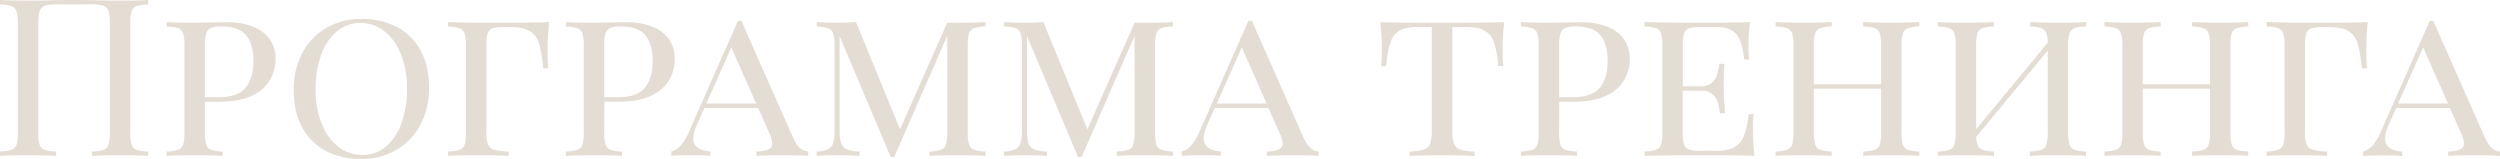 <?xml version="1.0" encoding="UTF-8"?> <svg xmlns="http://www.w3.org/2000/svg" id="Layer_1" data-name="Layer 1" viewBox="0 0 1210.11 76.96"> <defs> <style>.cls-1{fill:#e4ddd4;}</style> </defs> <title>dengi_text</title> <path class="cls-1" d="M66.11,3a4,4,0,0,0-2.39,2.49,18.69,18.69,0,0,0-.65,5.83V64.16A18.65,18.65,0,0,0,63.72,70a4,4,0,0,0,2.39,2.5,18.82,18.82,0,0,0,5.6.83v2.13q-4.42-.3-13.64-.31-8.53,0-13.53.31V73.32a18.88,18.88,0,0,0,5.6-.83A4,4,0,0,0,52.53,70a19,19,0,0,0,.65-5.83V11.29a19.71,19.71,0,0,0-.65-5.9,4,4,0,0,0-2.45-2.58,16.77,16.77,0,0,0-5.54-.68H27.16a16.85,16.85,0,0,0-5.54.68,4,4,0,0,0-2.44,2.58,19.32,19.32,0,0,0-.66,5.9V64.16A18.59,18.59,0,0,0,19.18,70a4,4,0,0,0,2.39,2.5,18.8,18.8,0,0,0,5.59.83v2.13q-4.89-.3-13.53-.31-9.15,0-13.63.31V73.32a18.74,18.74,0,0,0,5.59-.83A4,4,0,0,0,8,70a19,19,0,0,0,.65-5.83V11.29A19,19,0,0,0,8,5.46,4,4,0,0,0,5.59,3,19,19,0,0,0,0,2.13V0Q4.43.32,13.63.31,19,.31,27.53.1C32,0,34.79,0,36,0s4,0,8.32.1C50,.24,54.53.31,58.07.31Q67.24.31,71.71,0V2.13A19.09,19.09,0,0,0,66.11,3Z"></path> <path class="cls-1" d="M99.18,64.16A19,19,0,0,0,99.83,70a4,4,0,0,0,2.4,2.5,18.74,18.74,0,0,0,5.59.83v2.13q-4.89-.3-13.53-.31-9.17,0-13.63.31V73.32a18.8,18.8,0,0,0,5.59-.83A4,4,0,0,0,88.64,70a18.65,18.65,0,0,0,.65-5.83V22a18.69,18.69,0,0,0-.65-5.83,4,4,0,0,0-2.39-2.5,19.14,19.14,0,0,0-5.59-.83V10.67q4.41.32,13,.31c1.24,0,5.1-.05,11.55-.16l4.53-.05a33.39,33.39,0,0,1,13,2.24,17.22,17.22,0,0,1,8,6.24,16.51,16.51,0,0,1,2.66,9.32,20.56,20.56,0,0,1-2.5,9.78,19.14,19.14,0,0,1-8.53,7.78q-6,3.1-15.93,3.1H99.18Zm2.92-50.6a4.13,4.13,0,0,0-2.29,2.68A19.54,19.54,0,0,0,99.18,22V47.09h6.09q9.89,0,13.63-4.65t3.75-12.73q0-8.62-3.62-12.77T107.09,12.8A12.49,12.49,0,0,0,102.1,13.56Z"></path> <path class="cls-1" d="M192.17,13.09a27.41,27.41,0,0,1,11.45,11.42q4.06,7.48,4.06,17.9a37.67,37.67,0,0,1-4.19,18,30.34,30.34,0,0,1-11.66,12.18,33.22,33.22,0,0,1-17,4.34A36,36,0,0,1,157.65,73a27.48,27.48,0,0,1-11.43-11.42q-4-7.48-4.06-17.9a37.84,37.84,0,0,1,4.19-18.06A30.25,30.25,0,0,1,158,13.48a33.18,33.18,0,0,1,17-4.32A36.16,36.16,0,0,1,192.17,13.09Zm-29.09,2.08a26,26,0,0,0-7.62,11.39,48.41,48.41,0,0,0-2.68,16.73,43.52,43.52,0,0,0,3,16.71,26.16,26.16,0,0,0,8.12,11.13A18.3,18.3,0,0,0,175.26,75,17.42,17.42,0,0,0,186.71,71a26,26,0,0,0,7.62-11.39A48.37,48.37,0,0,0,197,42.83a43.52,43.52,0,0,0-3-16.71A26.16,26.16,0,0,0,185.9,15a18.3,18.3,0,0,0-11.37-3.91A17.47,17.47,0,0,0,163.08,15.17Z"></path> <path class="cls-1" d="M265.07,24.3q0,5.37.32,8.74h-2.45a63.15,63.15,0,0,0-2.13-12.25,10,10,0,0,0-4.5-5.83q-3.21-1.85-9.81-1.85h-2.45a18.7,18.7,0,0,0-5.59.6,3.76,3.76,0,0,0-2.4,2.42,19,19,0,0,0-.65,5.83v42.2a14.86,14.86,0,0,0,.84,5.83,4.61,4.61,0,0,0,3,2.5,28.73,28.73,0,0,0,6.93.83v2.13q-5.52-.3-15.67-.31-9.15,0-13.63.31V73.32a18.74,18.74,0,0,0,5.59-.83,4,4,0,0,0,2.4-2.5,19,19,0,0,0,.65-5.83V22a19,19,0,0,0-.65-5.83,4,4,0,0,0-2.4-2.5,19.08,19.08,0,0,0-5.59-.83V10.67l3.85.1q6.24.21,9.68.21,2.28,0,6.71,0l10.67,0q12.69,0,18-.31Q265.08,18.26,265.07,24.3Z"></path> <path class="cls-1" d="M292.45,64.16A18.65,18.65,0,0,0,293.1,70a4,4,0,0,0,2.39,2.5,18.8,18.8,0,0,0,5.59.83v2.13q-4.89-.3-13.53-.31-9.15,0-13.63.31V73.32a18.74,18.74,0,0,0,5.59-.83,4,4,0,0,0,2.4-2.5,19,19,0,0,0,.65-5.83V22a19,19,0,0,0-.65-5.83,4,4,0,0,0-2.4-2.5,19.08,19.08,0,0,0-5.59-.83V10.67q4.43.32,13,.31,1.88,0,11.55-.16l4.53-.05A33.4,33.4,0,0,1,316,13a17.27,17.27,0,0,1,8,6.24,16.5,16.5,0,0,1,2.65,9.32,20.44,20.44,0,0,1-2.5,9.78q-2.49,4.68-8.53,7.78t-15.92,3.1h-7.18Zm2.91-50.6a4.18,4.18,0,0,0-2.29,2.68,19.6,19.6,0,0,0-.62,5.72V47.09h6.08q9.89,0,13.64-4.65t3.74-12.73q0-8.62-3.61-12.77T300.36,12.8A12.51,12.51,0,0,0,295.36,13.56Z"></path> <path class="cls-1" d="M391.21,73.32v2.13c-2.91-.2-6.71-.31-11.39-.31q-9.17,0-13.69.31V73.32a16.39,16.39,0,0,0,5.83-1,3,3,0,0,0,1.82-2.91,12.79,12.79,0,0,0-1.46-5L367,52.25h-26l-3.59,8A18.1,18.1,0,0,0,335.58,67q0,5.63,8.28,6.3v2.13c-2.12-.2-5.34-.31-9.68-.31s-7.42.11-9.26.31V73.32a9.37,9.37,0,0,0,4.89-3.25,27.69,27.69,0,0,0,3.85-6.64l23.52-53.28h1.72L383.82,66.5Q386.73,73.11,391.21,73.32ZM354,23,341.88,50.11H366Z"></path> <path class="cls-1" d="M471.48,13.63a4,4,0,0,0-2.4,2.5,19,19,0,0,0-.65,5.83v42.2a19,19,0,0,0,.65,5.83,4,4,0,0,0,2.4,2.5,18.74,18.74,0,0,0,5.59.83v2.13q-5-.3-13.53-.31-9.15,0-13.63.31V73.32a18.52,18.52,0,0,0,5.57-.83,4,4,0,0,0,2.36-2.5,18.65,18.65,0,0,0,.65-5.83V17.38L432.84,76h-1.72L406.41,17.48V63.07a20.09,20.09,0,0,0,.72,6.19,4.94,4.94,0,0,0,2.74,3,17.24,17.24,0,0,0,6.21,1.07v2.13c-2.53-.2-6.15-.31-10.87-.31-4.23,0-7.53.11-9.89.31V73.32a13.84,13.84,0,0,0,5.49-1.07,4.84,4.84,0,0,0,2.47-3,21.32,21.32,0,0,0,.68-6.19V22a19,19,0,0,0-.65-5.83,4,4,0,0,0-2.39-2.5,19.22,19.22,0,0,0-5.6-.83V10.67c2.33.21,5.62.31,9.89.31q5,0,9.11-.31L435.65,62.6,458.49,11h5.05q8.54,0,13.53-.31V12.8A19.08,19.08,0,0,0,471.48,13.63Z"></path> <path class="cls-1" d="M562.18,13.63a4,4,0,0,0-2.4,2.5,19,19,0,0,0-.65,5.83v42.2a19,19,0,0,0,.65,5.83,4,4,0,0,0,2.4,2.5,18.74,18.74,0,0,0,5.59.83v2.13q-5-.3-13.53-.31-9.15,0-13.63.31V73.32a18.52,18.52,0,0,0,5.57-.83,4,4,0,0,0,2.36-2.5,18.65,18.65,0,0,0,.65-5.83V17.38L523.54,76h-1.72L497.11,17.48V63.07a20.09,20.09,0,0,0,.72,6.19,4.94,4.94,0,0,0,2.74,3,17.28,17.28,0,0,0,6.21,1.07v2.13c-2.53-.2-6.15-.31-10.87-.31-4.23,0-7.53.11-9.89.31V73.32a13.84,13.84,0,0,0,5.49-1.07,4.84,4.84,0,0,0,2.47-3,21.32,21.32,0,0,0,.68-6.19V22a19,19,0,0,0-.65-5.83,4,4,0,0,0-2.39-2.5,19.22,19.22,0,0,0-5.6-.83V10.67c2.33.21,5.62.31,9.89.31q5,0,9.11-.31L526.35,62.6,549.19,11h5q8.53,0,13.53-.31V12.8A19.08,19.08,0,0,0,562.18,13.63Z"></path> <path class="cls-1" d="M638.28,73.32v2.13c-2.91-.2-6.71-.31-11.39-.31q-9.17,0-13.69.31V73.32a16.39,16.39,0,0,0,5.83-1,3,3,0,0,0,1.82-2.91,12.79,12.79,0,0,0-1.46-5L614,52.25H588l-3.59,8A18.1,18.1,0,0,0,582.65,67q0,5.63,8.28,6.3v2.13c-2.12-.2-5.34-.31-9.68-.31s-7.42.11-9.26.31V73.32a9.37,9.37,0,0,0,4.89-3.25,27.69,27.69,0,0,0,3.85-6.64l23.52-53.28H606L630.89,66.5Q633.8,73.11,638.28,73.32ZM601.08,23,589,50.11H613.1Z"></path> <path class="cls-1" d="M727.32,23.21q0,5.52.31,8.74h-2.45a48.11,48.11,0,0,0-2-11.37,10.09,10.09,0,0,0-4.48-5.7q-3.09-1.77-8.87-1.77H703v50a18.41,18.41,0,0,0,.83,6.48,4.83,4.83,0,0,0,3,2.83,24.5,24.5,0,0,0,6.92.94v2.13q-5.52-.3-15.67-.31-10.61,0-15.76.31V73.32a24.62,24.62,0,0,0,6.92-.94,4.88,4.88,0,0,0,3-2.83,18.65,18.65,0,0,0,.83-6.48v-50h-6.82q-5.77,0-8.85,1.77A10.28,10.28,0,0,0,673,20.61,47.45,47.45,0,0,0,671,32h-2.45c.21-2.25.32-5.17.32-8.74a123.55,123.55,0,0,0-.73-12.54q8.85.32,30,.31t30-.31A110.81,110.81,0,0,0,727.32,23.21Z"></path> <path class="cls-1" d="M754.69,64.16a18.65,18.65,0,0,0,.65,5.83,4,4,0,0,0,2.39,2.5,18.82,18.82,0,0,0,5.6.83v2.13q-4.91-.3-13.53-.31-9.16,0-13.64.31V73.32a18.88,18.88,0,0,0,5.6-.83,4,4,0,0,0,2.39-2.5,19,19,0,0,0,.65-5.83V22a19,19,0,0,0-.65-5.83,4,4,0,0,0-2.39-2.5,19.22,19.22,0,0,0-5.6-.83V10.67q4.43.32,13,.31,1.88,0,11.55-.16l4.53-.05a33.4,33.4,0,0,1,13,2.24,17.22,17.22,0,0,1,8,6.24,16.5,16.5,0,0,1,2.65,9.32,20.55,20.55,0,0,1-2.49,9.78,19.11,19.11,0,0,1-8.54,7.78q-6,3.1-15.92,3.1h-7.18Zm2.91-50.6a4.18,4.18,0,0,0-2.29,2.68,20,20,0,0,0-.62,5.72V47.09h6.09q9.88,0,13.63-4.65t3.75-12.73q0-8.62-3.62-12.77T762.6,12.8A12.55,12.55,0,0,0,757.6,13.56Z"></path> <path class="cls-1" d="M849.24,75.45q-6.93-.3-23.37-.31-19.67,0-29.81.31V73.32a18.8,18.8,0,0,0,5.59-.83A4,4,0,0,0,804,70a18.65,18.65,0,0,0,.65-5.83V22a18.69,18.69,0,0,0-.65-5.83,4,4,0,0,0-2.39-2.5,19.14,19.14,0,0,0-5.59-.83V10.67q10.14.32,29.81.31,14.94,0,21.23-.31a103.79,103.79,0,0,0-.72,11.5,54.6,54.6,0,0,0,.31,6.61h-2.45a32.83,32.83,0,0,0-2-9.32,9.58,9.58,0,0,0-4.11-4.86A14.67,14.67,0,0,0,831,13.11h-7.8a18.7,18.7,0,0,0-5.59.6,3.76,3.76,0,0,0-2.4,2.42,19,19,0,0,0-.65,5.83V41.79h8.85A7.3,7.3,0,0,0,828.66,40a8.68,8.68,0,0,0,2.47-3.85,41.92,41.92,0,0,0,1.14-5.28h2.45c-.24,2.78-.36,5.41-.36,7.91l0,4q0,4.26.67,12h-2.49a30.51,30.51,0,0,0-1.17-5.56,7.91,7.91,0,0,0-2.66-3.8,8.35,8.35,0,0,0-5.33-1.51h-8.85V64.16a18.65,18.65,0,0,0,.65,5.8,3.8,3.8,0,0,0,2.4,2.42,17.85,17.85,0,0,0,5.59.63H831a17.72,17.72,0,0,0,8.38-1.69,10.78,10.78,0,0,0,4.74-5.52,37.13,37.13,0,0,0,2.24-10.59h2.44a73.57,73.57,0,0,0-.31,7.65A121,121,0,0,0,849.24,75.45Z"></path> <path class="cls-1" d="M923.47,13.63a4,4,0,0,0-2.4,2.5,19,19,0,0,0-.65,5.83v42.2a19,19,0,0,0,.65,5.83,4,4,0,0,0,2.4,2.5,18.74,18.74,0,0,0,5.59.83v2.13q-4.42-.3-13.63-.31-8.53,0-13.53.31V73.32a18.74,18.74,0,0,0,5.59-.83,4,4,0,0,0,2.4-2.5,19,19,0,0,0,.65-5.83V42.93H878V64.16a19,19,0,0,0,.65,5.83,4,4,0,0,0,2.4,2.5,18.74,18.74,0,0,0,5.59.83v2.13q-4.89-.3-13.53-.31-9.15,0-13.63.31V73.32a18.74,18.74,0,0,0,5.59-.83,4,4,0,0,0,2.4-2.5,19,19,0,0,0,.65-5.83V22a19,19,0,0,0-.65-5.83,4,4,0,0,0-2.4-2.5,19.08,19.08,0,0,0-5.59-.83V10.67q4.43.32,13.63.31,8.64,0,13.53-.31V12.8a19.08,19.08,0,0,0-5.59.83,4,4,0,0,0-2.4,2.5A19,19,0,0,0,878,22V40.8h32.53V22a19,19,0,0,0-.65-5.83,4,4,0,0,0-2.4-2.5,19.08,19.08,0,0,0-5.59-.83V10.67q5,.32,13.53.31,9.21,0,13.63-.31V12.8A19.08,19.08,0,0,0,923.47,13.63Z"></path> <path class="cls-1" d="M1004.12,13.63a4,4,0,0,0-2.39,2.5,19,19,0,0,0-.65,5.83v42.2a19,19,0,0,0,.65,5.83,4,4,0,0,0,2.39,2.5,18.88,18.88,0,0,0,5.6.83v2.13q-4.43-.3-13.63-.31-8.54,0-13.53.31V73.32a18.8,18.8,0,0,0,5.59-.83,4,4,0,0,0,2.39-2.5,18.65,18.65,0,0,0,.65-5.83V24.46l-34.6,41.78a11.06,11.06,0,0,0,.91,4.4,4.07,4.07,0,0,0,2.47,2,21.71,21.71,0,0,0,5.21.7v2.13q-4.95-.3-13.53-.31-9.21,0-13.64.31V73.32a18.88,18.88,0,0,0,5.6-.83A4,4,0,0,0,946,70a19,19,0,0,0,.65-5.83V22a19,19,0,0,0-.65-5.83,4,4,0,0,0-2.39-2.5,19.22,19.22,0,0,0-5.6-.83V10.67q4.43.32,13.64.31,8.58,0,13.53-.31V12.8a19.16,19.16,0,0,0-5.6.83,4,4,0,0,0-2.39,2.5,18.69,18.69,0,0,0-.65,5.83V62.55l34.65-41.89a13.41,13.41,0,0,0-.83-4.95,4,4,0,0,0-2.44-2.15,20.49,20.49,0,0,0-5.36-.76V10.67q5,.32,13.53.31,9.15,0,13.63-.31V12.8A19.22,19.22,0,0,0,1004.12,13.63Z"></path> <path class="cls-1" d="M1082.65,13.63a4,4,0,0,0-2.4,2.5,19,19,0,0,0-.65,5.83v42.2a19,19,0,0,0,.65,5.83,4,4,0,0,0,2.4,2.5,18.74,18.74,0,0,0,5.59.83v2.13q-4.42-.3-13.63-.31-8.53,0-13.53.31V73.32a18.74,18.74,0,0,0,5.59-.83,4,4,0,0,0,2.4-2.5,19,19,0,0,0,.65-5.83V42.93h-32.53V64.16a19,19,0,0,0,.65,5.83,4,4,0,0,0,2.4,2.5,18.74,18.74,0,0,0,5.59.83v2.13q-4.89-.3-13.53-.31-9.15,0-13.63.31V73.32a18.74,18.74,0,0,0,5.59-.83,4,4,0,0,0,2.4-2.5,19,19,0,0,0,.65-5.83V22a19,19,0,0,0-.65-5.83,4,4,0,0,0-2.4-2.5,19.08,19.08,0,0,0-5.59-.83V10.67q4.43.32,13.63.31,8.64,0,13.53-.31V12.8a19.08,19.08,0,0,0-5.59.83,4,4,0,0,0-2.4,2.5,19,19,0,0,0-.65,5.83V40.8h32.53V22a19,19,0,0,0-.65-5.83,4,4,0,0,0-2.4-2.5,19.08,19.08,0,0,0-5.59-.83V10.67q5,.32,13.53.31,9.21,0,13.63-.31V12.8A19.08,19.08,0,0,0,1082.65,13.63Z"></path> <path class="cls-1" d="M1145.38,24.3q0,5.37.31,8.74h-2.44a63,63,0,0,0-2.14-12.25,10,10,0,0,0-4.5-5.83q-3.19-1.85-9.81-1.85h-2.44a18.77,18.77,0,0,0-5.6.6,3.75,3.75,0,0,0-2.39,2.42,18.69,18.69,0,0,0-.65,5.83v42.2a15.09,15.09,0,0,0,.83,5.83,4.61,4.61,0,0,0,3,2.5,28.63,28.63,0,0,0,6.92.83v2.13q-5.52-.3-15.66-.31-9.16,0-13.64.31V73.32a18.88,18.88,0,0,0,5.6-.83,4,4,0,0,0,2.39-2.5,19,19,0,0,0,.65-5.83V22a19,19,0,0,0-.65-5.83,4,4,0,0,0-2.39-2.5,19.22,19.22,0,0,0-5.6-.83V10.67l3.85.1c4.17.14,7.39.21,9.68.21q2.29,0,6.72,0l10.66,0q12.7,0,18-.31Q1145.38,18.26,1145.38,24.3Z"></path> <path class="cls-1" d="M1210.11,73.32v2.13c-2.91-.2-6.71-.31-11.39-.31q-9.17,0-13.69.31V73.32a16.39,16.39,0,0,0,5.83-1,3,3,0,0,0,1.82-2.91,12.79,12.79,0,0,0-1.46-5l-5.36-12.12h-26l-3.59,8a18.1,18.1,0,0,0-1.77,6.81q0,5.63,8.28,6.3v2.13c-2.12-.2-5.34-.31-9.68-.31s-7.42.11-9.26.31V73.32a9.37,9.37,0,0,0,4.89-3.25,27.69,27.69,0,0,0,3.85-6.64l23.52-53.28h1.72l24.92,56.35Q1205.65,73.11,1210.11,73.32ZM1172.91,23l-12.13,27.11h24.15Z"></path> </svg> 
